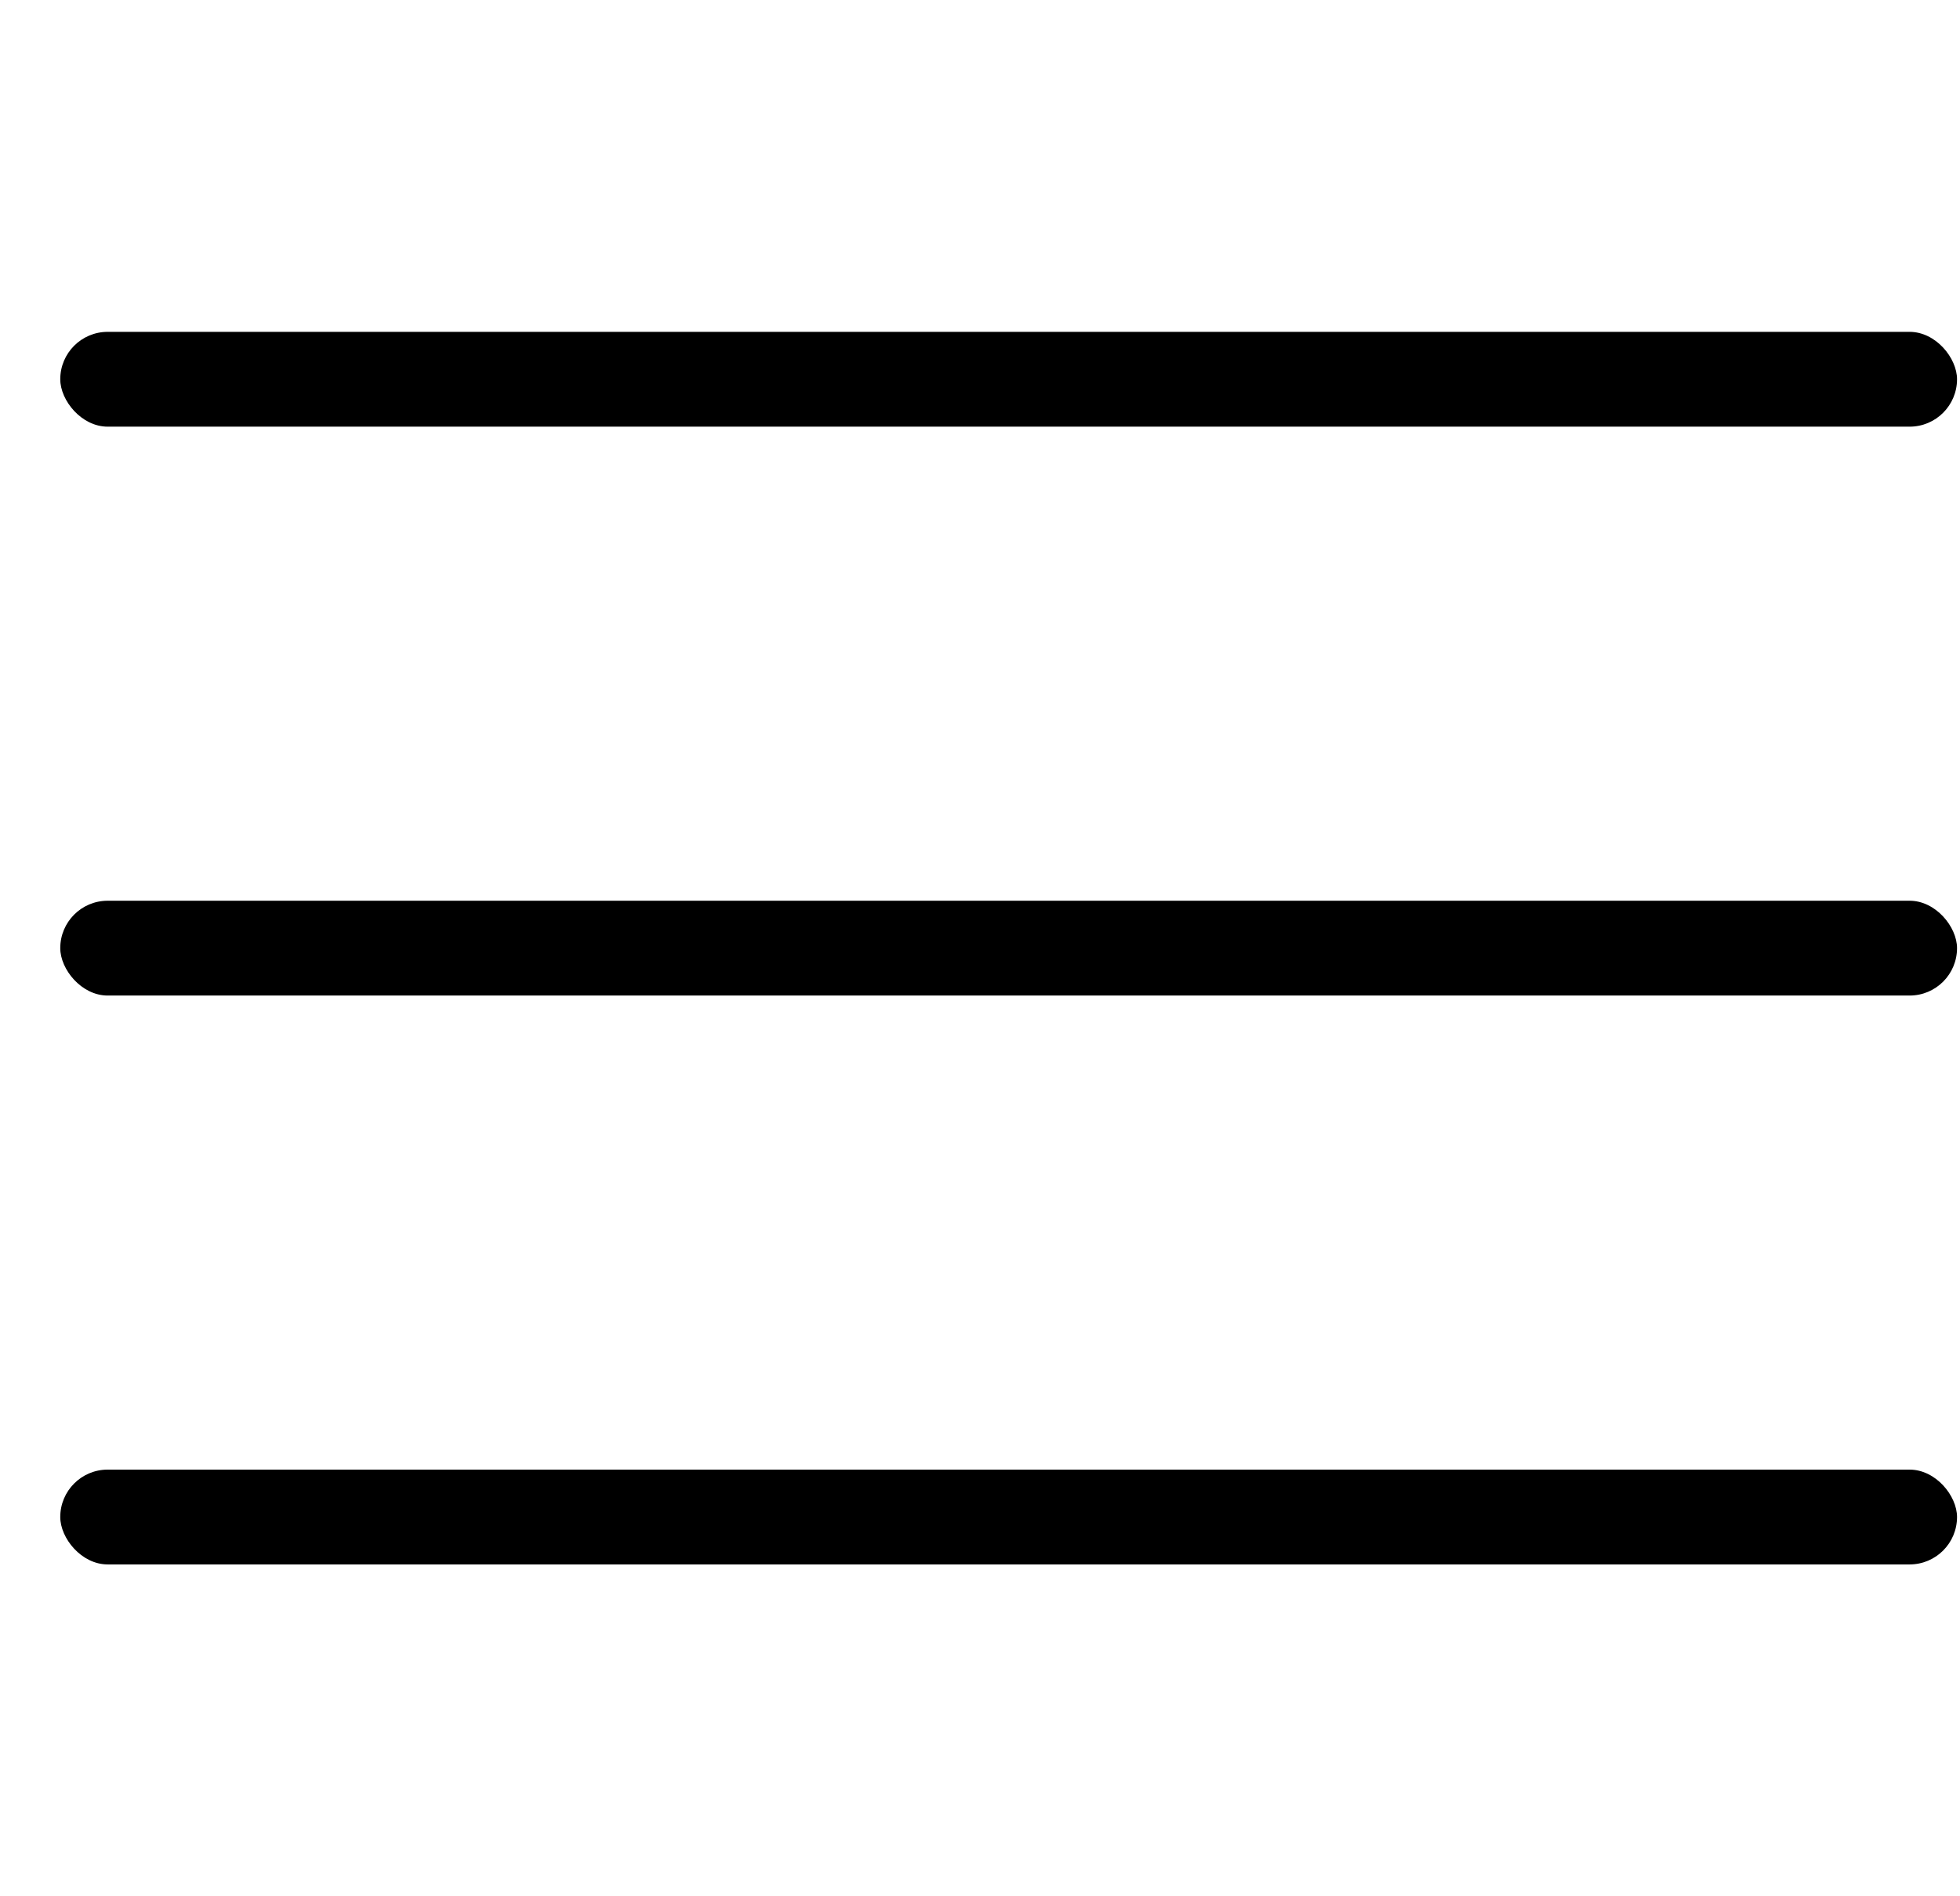 <svg width="31" height="30" fill="none" xmlns="http://www.w3.org/2000/svg"><rect x=".953" y="14.25" width="30" height="1.5" rx=".75" fill="#000"/><rect x=".953" y="5.25" width="30" height="1.5" rx=".75" fill="#000"/><rect x=".953" y="23.25" width="30" height="1.5" rx=".75" fill="#000"/></svg>